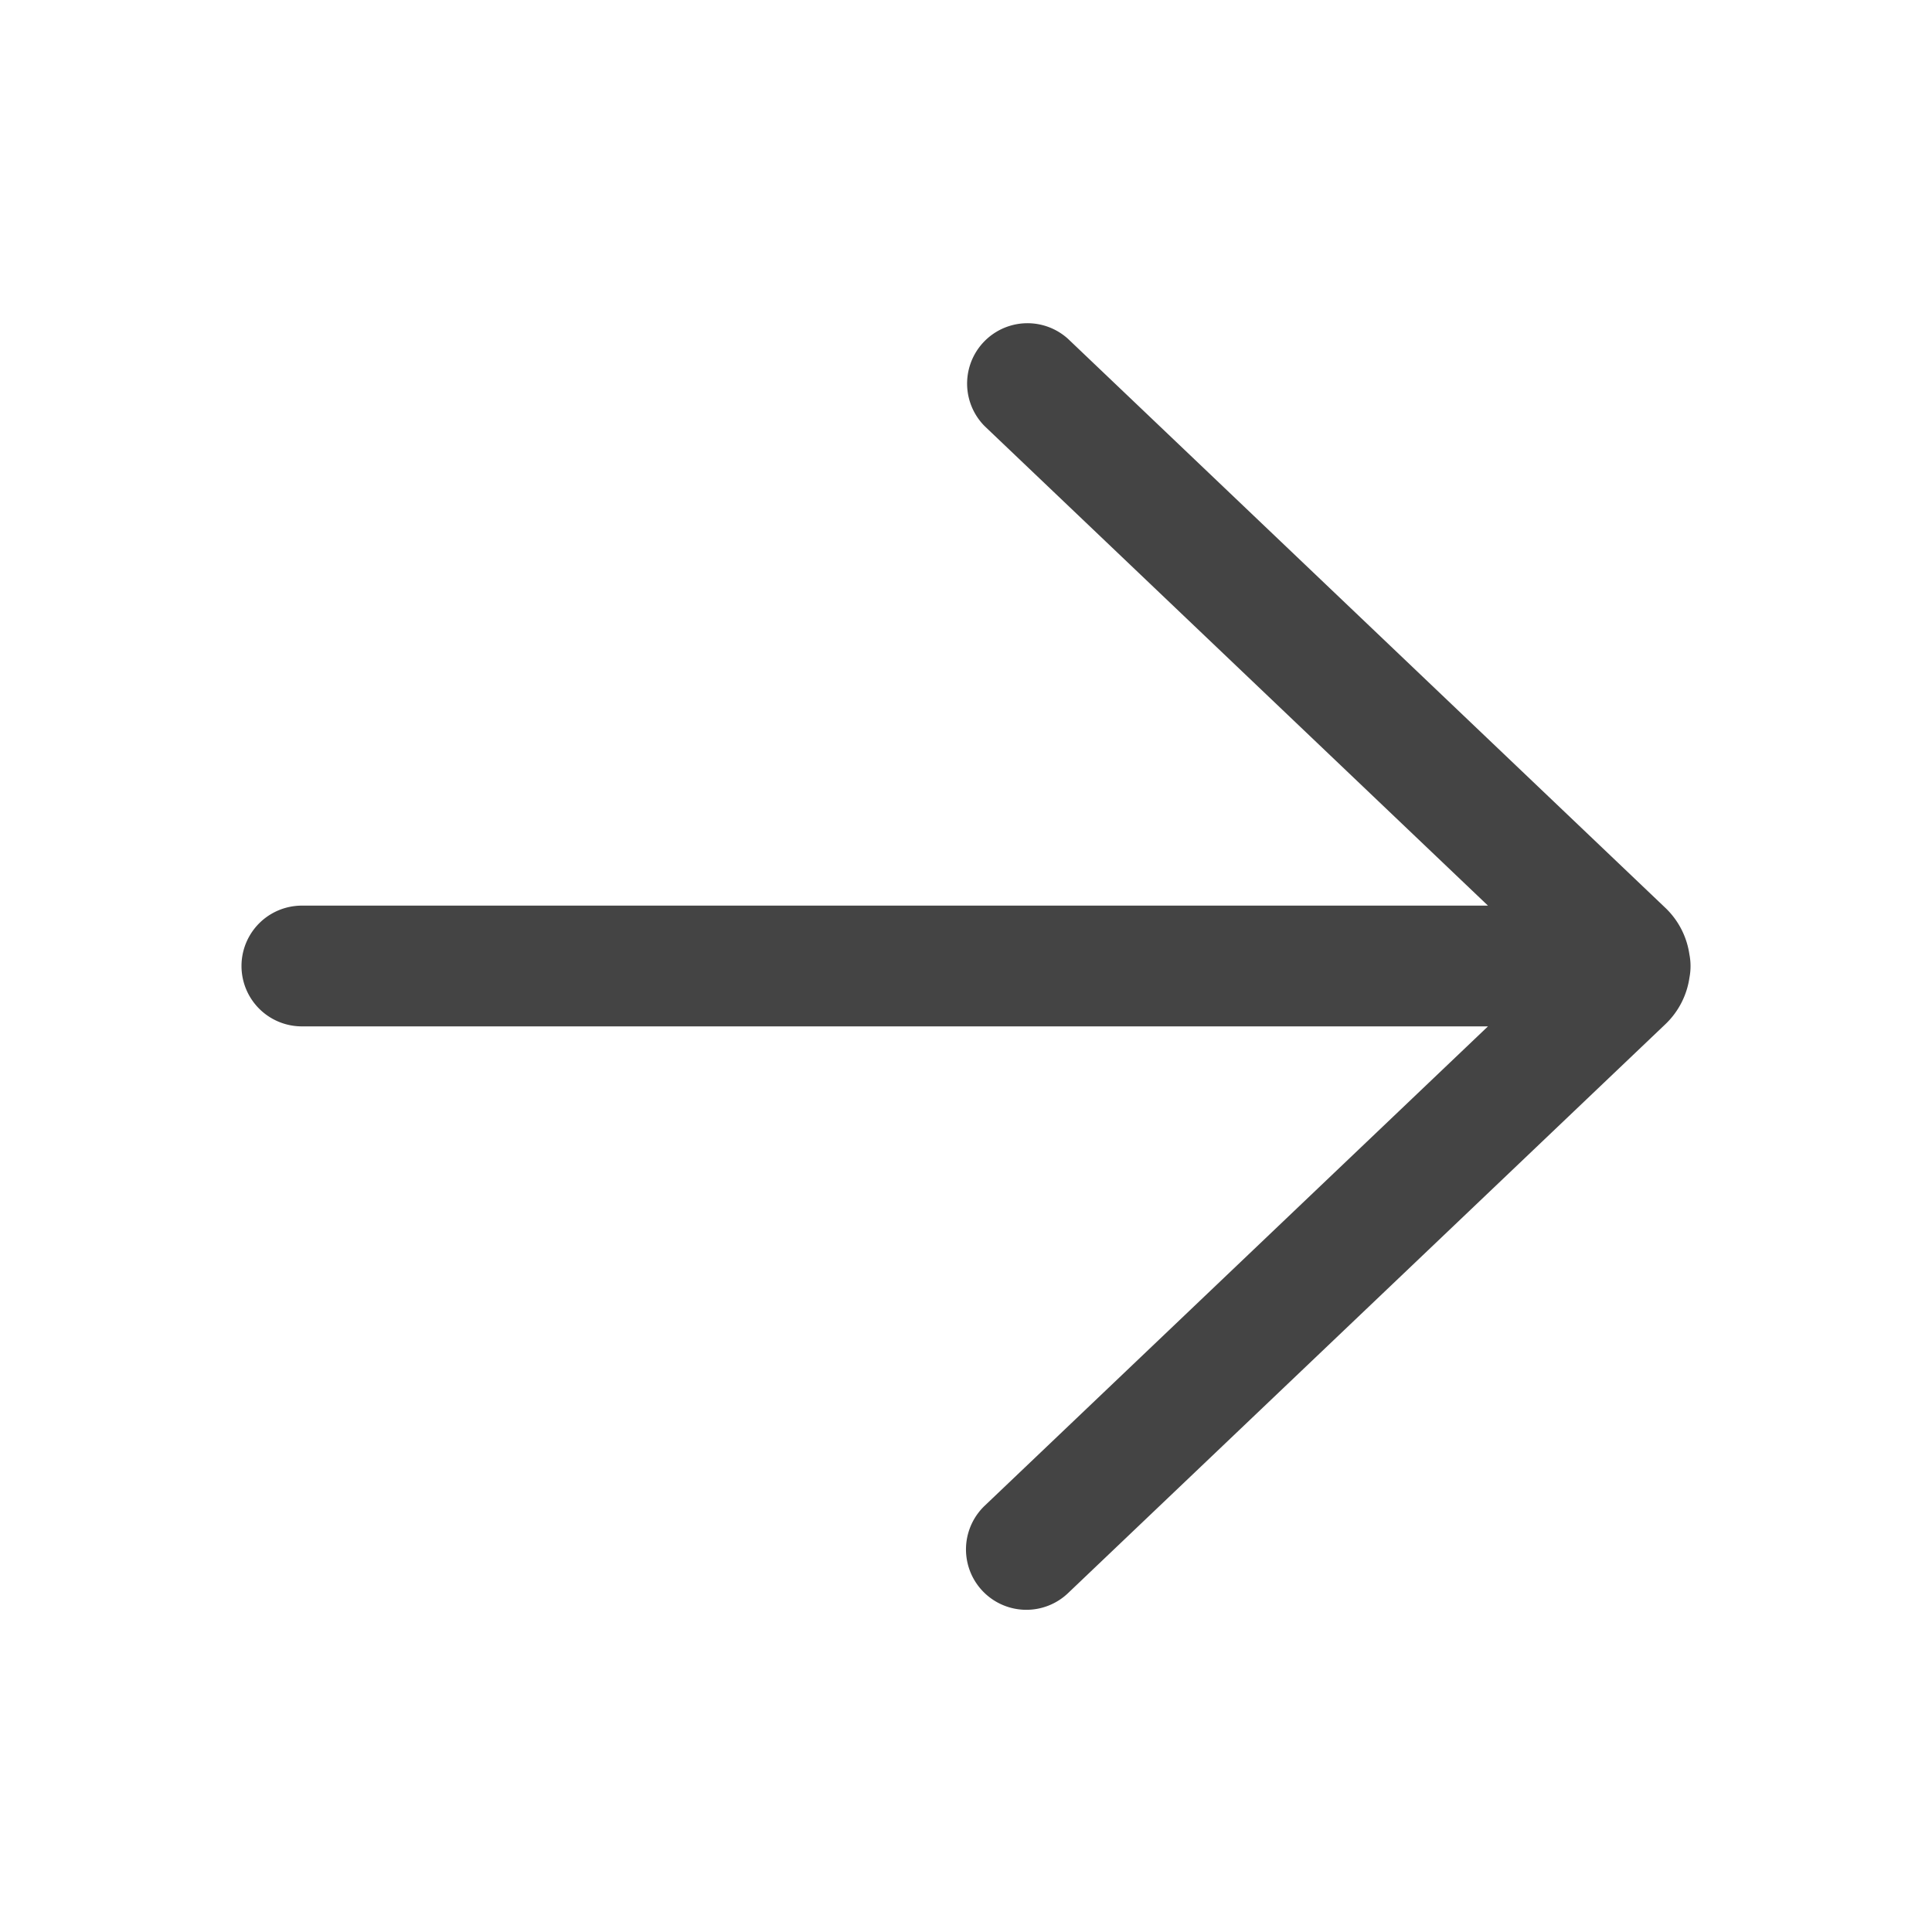 <svg fill="none" viewBox="0 0 24 24" xmlns="http://www.w3.org/2000/svg"><path d="M13.267 4.209a.75.75 0 0 0-1.034 1.086l6.251 5.955H3.75a.75.75 0 0 0 0 1.5h14.734l-6.251 5.954a.75.75 0 0 0 1.034 1.087l7.42-7.067a.996.996 0 0 0 .3-.58.758.758 0 0 0-.001-.29.995.995 0 0 0-.3-.578l-7.419-7.067Z" fill="#444444"/></svg>